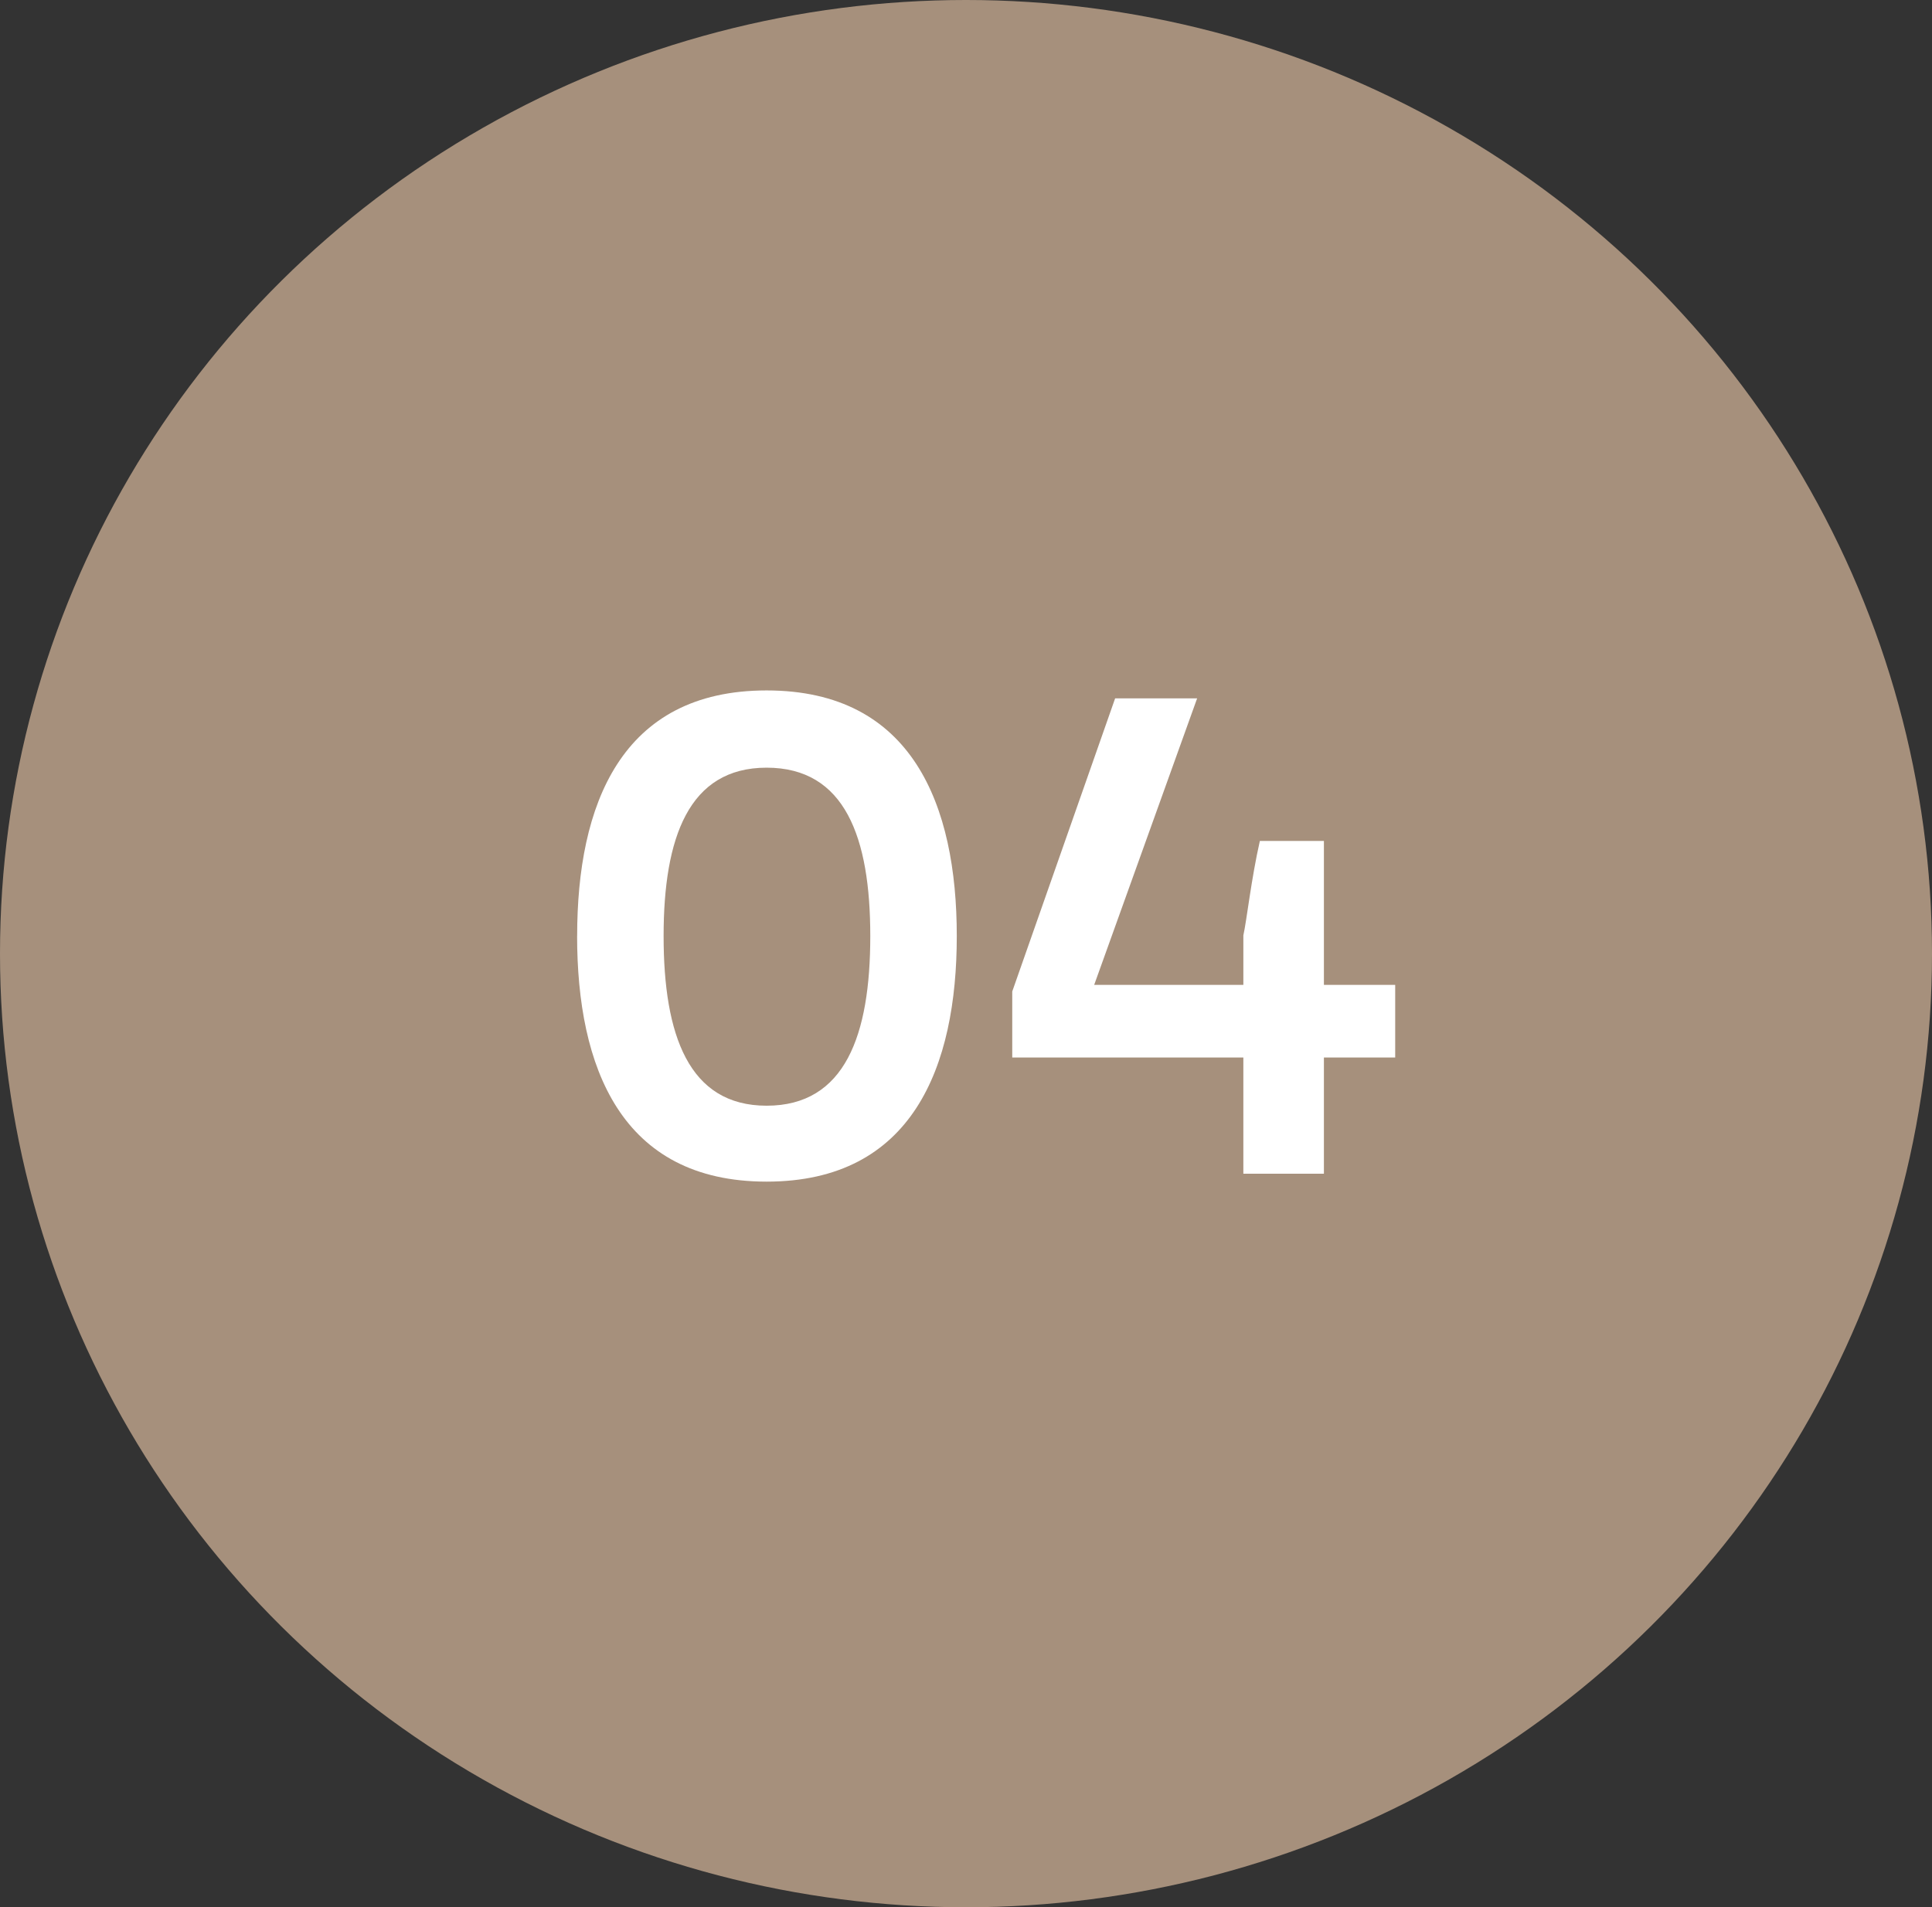 <?xml version="1.0" encoding="UTF-8"?> <svg xmlns="http://www.w3.org/2000/svg" width="79" height="78" viewBox="0 0 79 78"><rect x="0" y="0" width="79" height="78" fill="#333333" stroke="none"/><g id="Gruppe_85" data-name="Gruppe 85" transform="translate(5936 6425)"><ellipse id="Oval" cx="39.5" cy="39" rx="39.5" ry="39" transform="translate(-5936 -6425)" fill="#a6907c"></ellipse><path id="_01" data-name="01" d="M-12.865-9.72c0-4.023,1.026-6.885,4.212-6.885,3.213,0,4.239,2.862,4.239,6.885,0,4.05-1.026,6.939-4.239,6.939C-11.839-2.781-12.865-5.67-12.865-9.72Zm-3.537,0C-16.4-4.374-14.62.324-8.653.324S-.877-4.374-.877-9.72-2.686-19.764-8.653-19.764-16.4-15.066-16.4-9.72Zm22-9.72L1.391-7.452v2.7h9.45V0h3.294V-4.752H17.05v-2.97H14.135v-5.886H11.516c-.351,1.539-.54,3.267-.675,3.861v2.025h-6.1L8.951-19.44Z" transform="translate(-5896 -6377)" fill="#fff"></path></g></svg> 